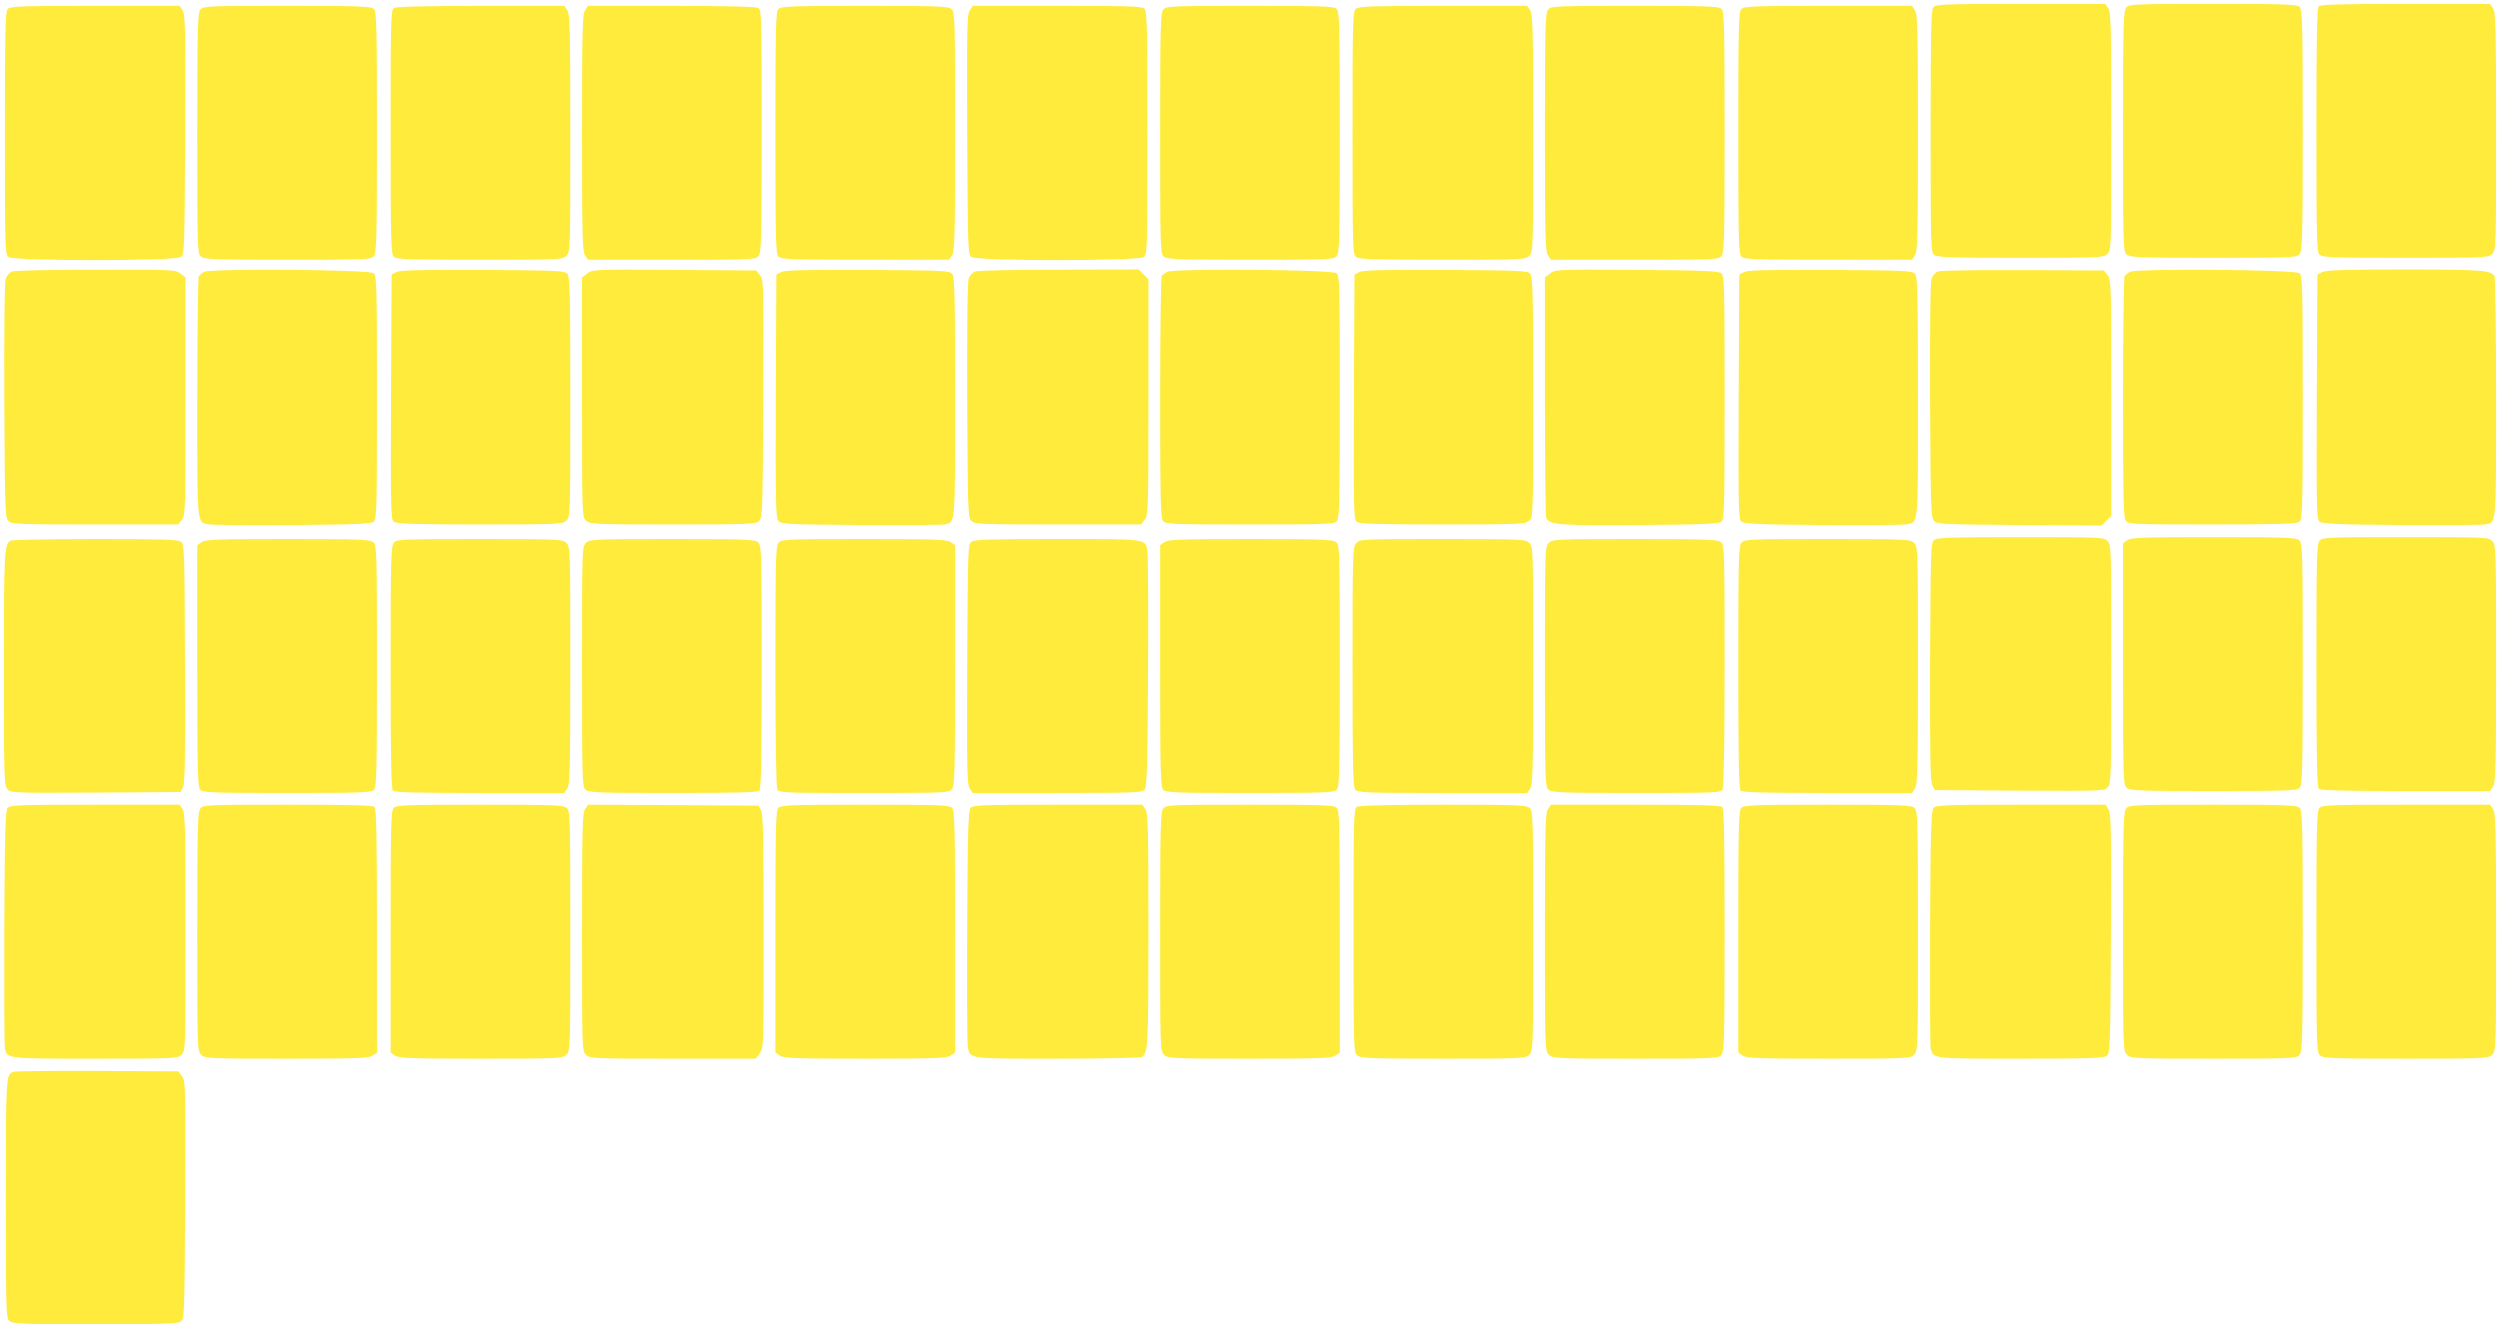 <?xml version="1.0" standalone="no"?>
<!DOCTYPE svg PUBLIC "-//W3C//DTD SVG 20010904//EN"
 "http://www.w3.org/TR/2001/REC-SVG-20010904/DTD/svg10.dtd">
<svg version="1.0" xmlns="http://www.w3.org/2000/svg"
 width="1280pt" height="678pt" viewBox="0 0 1280 678"
 preserveAspectRatio="xMidYMid meet">
<g transform="translate(0,678) scale(0.1,-0.1)"
fill="#ffeb3b" stroke="none">
<path d="M9899 6743 c-12 -13 -14 -125 -14 -635 0 -602 1 -620 19 -634 16 -12
93 -14 443 -14 410 0 424 1 443 20 20 20 20 33 20 628 0 534 -2 610 -16 630
l-15 22 -433 0 c-391 0 -435 -2 -447 -17z"/>
<path d="M10887 6742 c-15 -17 -17 -75 -17 -634 0 -583 1 -616 18 -631 17 -15
62 -17 444 -17 399 0 426 1 441 18 15 17 17 75 17 635 0 546 -2 617 -16 631
-14 14 -68 16 -443 16 -402 0 -429 -1 -444 -18z"/>
<path d="M11872 6748 c-9 -9 -12 -164 -12 -634 0 -553 2 -624 16 -638 14 -14
67 -16 440 -16 411 0 425 1 444 20 20 20 20 33 20 628 0 534 -2 610 -16 630
l-15 22 -433 0 c-323 0 -435 -3 -444 -12z"/>
<path d="M39 6733 c-12 -13 -14 -125 -14 -635 0 -602 1 -620 19 -634 29 -21
853 -21 882 0 18 14 19 34 22 627 2 538 1 615 -13 635 l-15 24 -434 0 c-391 0
-435 -2 -447 -17z"/>
<path d="M1027 6732 c-15 -17 -17 -75 -17 -634 0 -583 1 -616 18 -631 17 -15
62 -17 444 -17 399 0 426 1 441 18 15 17 17 75 17 635 0 546 -2 617 -16 631
-14 14 -68 16 -443 16 -402 0 -429 -1 -444 -18z"/>
<path d="M2018 6739 c-17 -9 -18 -50 -18 -634 0 -554 2 -625 16 -639 14 -14
67 -16 440 -16 411 0 425 1 444 20 20 20 20 33 20 628 0 534 -2 610 -16 630
l-15 22 -427 0 c-271 0 -433 -4 -444 -11z"/>
<path d="M2996 6728 c-14 -20 -16 -96 -16 -628 0 -532 2 -608 16 -628 l15 -22
428 0 c402 0 429 1 444 18 15 17 17 76 17 640 0 604 -1 622 -19 632 -13 6
-171 10 -445 10 l-425 0 -15 -22z"/>
<path d="M3986 6734 c-14 -14 -16 -85 -16 -634 0 -549 2 -620 16 -634 14 -14
68 -16 444 -16 l429 0 15 22 c14 20 16 97 16 634 0 579 -1 612 -18 627 -17 15
-62 17 -445 17 -374 0 -427 -2 -441 -16z"/>
<path d="M4965 6726 c-14 -20 -15 -97 -13 -635 3 -593 4 -613 22 -627 29 -21
853 -21 882 0 18 14 19 32 19 634 0 510 -2 622 -14 635 -12 15 -56 17 -447 17
l-434 0 -15 -24z"/>
<path d="M5957 6732 c-15 -17 -17 -75 -17 -634 0 -583 1 -616 18 -631 17 -15
62 -17 444 -17 399 0 426 1 441 18 15 17 17 75 17 635 0 546 -2 617 -16 631
-14 14 -68 16 -443 16 -402 0 -429 -1 -444 -18z"/>
<path d="M6944 6736 c-18 -14 -19 -32 -19 -636 0 -604 1 -622 19 -636 16 -12
93 -14 443 -14 410 0 424 1 443 20 20 20 20 33 20 628 0 534 -2 610 -16 630
l-15 22 -428 0 c-353 0 -431 -2 -447 -14z"/>
<path d="M7927 6732 c-15 -17 -17 -75 -17 -628 0 -536 2 -612 16 -632 l15 -22
428 0 c402 0 429 1 444 18 15 17 17 75 17 635 0 546 -2 617 -16 631 -14 14
-68 16 -443 16 -402 0 -429 -1 -444 -18z"/>
<path d="M8916 6734 c-14 -14 -16 -85 -16 -634 0 -549 2 -620 16 -634 14 -14
68 -16 444 -16 l429 0 15 22 c14 20 16 96 16 628 0 532 -2 608 -16 628 l-15
22 -429 0 c-376 0 -430 -2 -444 -16z"/>
<path d="M62 5390 c-12 -5 -27 -21 -32 -36 -7 -17 -9 -240 -8 -625 3 -559 4
-599 21 -616 16 -17 48 -18 443 -18 l426 0 19 24 c18 22 19 47 19 631 l0 609
-26 20 c-26 20 -37 21 -433 20 -223 0 -416 -4 -429 -9z"/>
<path d="M1045 5388 c-11 -6 -23 -16 -27 -22 -4 -6 -8 -286 -8 -623 0 -675 -4
-636 63 -648 18 -3 210 -5 428 -3 318 2 399 6 412 17 16 12 17 69 17 636 0
567 -1 624 -17 636 -22 19 -837 25 -868 7z"/>
<path d="M2030 5387 l-25 -13 -3 -626 c-2 -573 -1 -627 14 -639 14 -11 95 -14
439 -14 402 0 424 1 444 19 21 19 21 22 21 631 0 512 -2 614 -14 631 -14 18
-32 19 -433 22 -324 1 -424 -1 -443 -11z"/>
<path d="M3007 5380 l-27 -21 0 -613 c0 -610 0 -613 21 -632 20 -18 42 -19
445 -19 393 0 425 1 441 18 17 17 18 57 21 626 2 589 2 609 -17 632 l-19 24
-419 3 c-413 3 -420 2 -446 -18z"/>
<path d="M4000 5387 l-25 -13 -3 -620 c-2 -524 0 -623 12 -639 14 -19 31 -20
423 -23 224 -1 418 0 430 3 55 13 53 -15 53 649 0 513 -2 615 -14 632 -14 18
-32 19 -433 22 -324 1 -424 -1 -443 -11z"/>
<path d="M4992 5390 c-12 -5 -27 -21 -32 -36 -7 -17 -9 -240 -8 -625 3 -559 4
-599 21 -616 16 -17 48 -18 443 -18 l426 0 19 24 c18 22 19 47 19 628 l0 604
-25 24 -24 25 -408 -1 c-224 0 -418 -4 -431 -9z"/>
<path d="M5975 5388 c-11 -6 -23 -16 -27 -22 -4 -6 -8 -286 -8 -622 0 -511 2
-613 14 -630 14 -18 30 -19 446 -19 416 0 432 1 446 19 12 17 14 120 14 637 0
561 -1 618 -17 630 -22 19 -837 25 -868 7z"/>
<path d="M6960 5387 l-25 -13 -3 -626 c-2 -573 -1 -627 14 -639 14 -11 95 -14
439 -14 402 0 424 1 444 19 21 19 21 22 21 631 0 512 -2 614 -14 631 -14 18
-32 19 -433 22 -324 1 -424 -1 -443 -11z"/>
<path d="M7937 5380 l-27 -21 0 -602 c0 -331 3 -612 6 -624 11 -41 53 -44 480
-41 322 2 404 6 417 17 16 12 17 69 17 636 0 567 -1 624 -17 636 -13 11 -97
15 -433 17 -410 3 -417 2 -443 -18z"/>
<path d="M8930 5387 l-25 -13 -3 -626 c-2 -572 -1 -627 14 -639 14 -11 95 -15
413 -17 218 -2 410 0 428 3 67 12 63 -27 63 649 0 513 -2 615 -14 632 -14 18
-32 19 -433 22 -324 1 -424 -1 -443 -11z"/>
<path d="M9922 5390 c-12 -5 -27 -21 -32 -36 -7 -17 -9 -240 -8 -625 3 -559 4
-599 21 -616 16 -17 50 -18 437 -21 l420 -3 25 25 25 25 0 604 c0 580 -1 606
-19 628 l-19 24 -414 2 c-236 1 -423 -2 -436 -7z"/>
<path d="M10905 5388 c-11 -6 -23 -16 -27 -22 -4 -6 -8 -286 -8 -622 0 -511 2
-613 14 -630 14 -18 30 -19 444 -19 349 0 432 3 445 14 16 12 17 69 17 636 0
567 -1 624 -17 636 -22 19 -837 25 -868 7z"/>
<path d="M11890 5387 l-25 -13 -3 -626 c-2 -572 -1 -627 14 -639 14 -11 96
-15 423 -17 223 -1 416 0 428 3 55 13 53 -15 53 648 0 337 -4 617 -8 624 -19
29 -70 33 -460 33 -300 0 -403 -3 -422 -13z"/>
<path d="M9904 4016 c-18 -14 -19 -34 -22 -623 -1 -478 1 -613 11 -633 l13
-25 434 -3 c433 -2 435 -2 453 19 16 20 17 65 17 630 0 596 0 609 -20 629 -19
19 -33 20 -443 20 -350 0 -427 -2 -443 -14z"/>
<path d="M10892 4014 l-22 -15 0 -618 c0 -586 1 -619 18 -634 17 -15 62 -17
445 -17 374 0 427 2 441 16 14 14 16 85 16 633 0 586 -1 619 -18 634 -17 15
-62 17 -438 17 -364 0 -423 -2 -442 -16z"/>
<path d="M11877 4012 c-15 -17 -17 -76 -17 -638 0 -469 3 -623 12 -632 9 -9
121 -12 444 -12 l433 0 15 22 c14 20 16 96 16 630 0 595 0 608 -20 628 -19 19
-33 20 -443 20 -398 0 -425 -1 -440 -18z"/>
<path d="M54 4012 c-32 -21 -34 -50 -34 -650 0 -556 1 -601 17 -621 18 -21 20
-21 453 -19 l434 3 13 25 c10 20 12 156 10 633 -2 589 -3 609 -21 623 -16 12
-93 14 -440 14 -232 0 -426 -4 -432 -8z"/>
<path d="M1032 4004 l-22 -15 0 -619 c0 -549 2 -620 16 -634 14 -14 68 -16
444 -16 376 0 430 2 444 16 14 14 16 85 16 633 0 586 -1 619 -18 634 -17 15
-62 17 -438 17 -364 0 -423 -2 -442 -16z"/>
<path d="M2017 4002 c-15 -17 -17 -76 -17 -638 0 -469 3 -623 12 -632 9 -9
121 -12 444 -12 l433 0 15 22 c14 20 16 96 16 630 0 595 0 608 -20 628 -19 19
-33 20 -443 20 -398 0 -425 -1 -440 -18z"/>
<path d="M3000 4000 c-20 -20 -20 -33 -20 -633 0 -582 1 -615 18 -630 17 -15
62 -17 448 -17 321 0 433 3 442 12 9 9 12 163 12 633 0 590 -1 623 -18 638
-17 15 -62 17 -440 17 -409 0 -423 -1 -442 -20z"/>
<path d="M3987 4002 c-15 -17 -17 -75 -17 -631 0 -403 4 -619 10 -632 10 -18
26 -19 444 -19 407 0 434 1 449 18 15 17 17 75 17 635 l0 616 -22 15 c-19 14
-79 16 -444 16 -395 0 -422 -1 -437 -18z"/>
<path d="M4974 4006 c-18 -14 -19 -34 -22 -627 -2 -538 -1 -615 13 -635 l15
-24 434 0 c391 0 435 2 447 17 11 13 15 123 17 602 2 322 0 600 -3 618 -12 66
7 63 -459 63 -349 0 -426 -2 -442 -14z"/>
<path d="M5962 4004 l-22 -15 0 -619 c0 -549 2 -620 16 -634 14 -14 68 -16
444 -16 376 0 430 2 444 16 14 14 16 85 16 633 0 586 -1 619 -18 634 -17 15
-62 17 -438 17 -364 0 -423 -2 -442 -16z"/>
<path d="M6944 3999 c-18 -20 -19 -45 -19 -634 0 -504 2 -615 14 -628 12 -15
56 -17 447 -17 l433 0 15 22 c14 20 16 96 16 630 0 595 0 608 -20 628 -19 19
-33 20 -443 20 -418 0 -424 0 -443 -21z"/>
<path d="M7930 4000 c-20 -20 -20 -33 -20 -633 0 -582 1 -615 18 -630 17 -15
63 -17 450 -17 416 0 432 1 442 19 6 13 10 230 10 634 0 582 -1 615 -18 630
-17 15 -62 17 -440 17 -409 0 -423 -1 -442 -20z"/>
<path d="M8917 4002 c-15 -17 -17 -76 -17 -638 0 -469 3 -623 12 -632 9 -9
121 -12 444 -12 l433 0 15 22 c14 20 16 96 16 630 0 595 0 608 -20 628 -19 19
-33 20 -443 20 -398 0 -425 -1 -440 -18z"/>
<path d="M39 2643 c-11 -13 -15 -125 -17 -612 -1 -328 0 -606 3 -618 13 -54 2
-53 461 -53 411 0 425 1 444 20 20 20 20 33 20 628 0 534 -2 610 -16 630 l-15
22 -433 0 c-391 0 -435 -2 -447 -17z"/>
<path d="M1027 2642 c-15 -17 -17 -75 -17 -630 0 -599 0 -612 20 -632 19 -19
33 -20 438 -20 362 0 421 2 440 16 l22 15 0 623 c0 470 -3 625 -12 634 -9 9
-121 12 -443 12 -406 0 -433 -1 -448 -18z"/>
<path d="M2016 2644 c-14 -14 -16 -85 -16 -634 l0 -619 22 -15 c19 -14 78 -16
440 -16 405 0 419 1 438 20 20 20 20 33 20 633 0 582 -1 615 -18 630 -17 15
-62 17 -445 17 -374 0 -427 -2 -441 -16z"/>
<path d="M2996 2638 c-14 -20 -16 -95 -16 -630 0 -595 0 -608 20 -628 19 -19
33 -20 444 -20 l425 0 20 26 c21 26 21 35 21 623 0 460 -3 602 -13 621 l-13
25 -436 3 -437 2 -15 -22z"/>
<path d="M3986 2644 c-14 -14 -16 -85 -16 -634 l0 -619 22 -15 c19 -14 78 -16
438 -16 360 0 419 2 438 16 l22 15 0 619 c0 549 -2 620 -16 634 -14 14 -68 16
-444 16 -376 0 -430 -2 -444 -16z"/>
<path d="M4969 2643 c-11 -13 -15 -123 -17 -602 -2 -322 0 -600 3 -618 12 -66
-7 -63 458 -63 232 0 427 4 433 8 32 21 34 51 34 649 0 526 -2 601 -16 621
l-15 22 -433 0 c-391 0 -435 -2 -447 -17z"/>
<path d="M5957 2642 c-15 -17 -17 -75 -17 -630 0 -599 0 -612 20 -632 19 -19
33 -20 438 -20 362 0 421 2 440 16 l22 15 0 619 c0 549 -2 620 -16 634 -14 14
-68 16 -443 16 -402 0 -429 -1 -444 -18z"/>
<path d="M6948 2649 c-17 -9 -18 -50 -18 -633 0 -591 1 -624 18 -639 17 -15
62 -17 440 -17 409 0 423 1 442 20 20 20 20 33 20 633 0 582 -1 615 -18 630
-17 15 -62 17 -443 17 -269 0 -430 -4 -441 -11z"/>
<path d="M7926 2638 c-14 -20 -16 -96 -16 -630 0 -595 0 -608 20 -628 19 -19
33 -20 443 -20 398 0 425 1 440 18 15 17 17 76 17 638 0 469 -3 623 -12 632
-9 9 -121 12 -444 12 l-433 0 -15 -22z"/>
<path d="M8916 2644 c-14 -14 -16 -85 -16 -634 l0 -619 22 -15 c19 -14 78 -16
440 -16 405 0 419 1 438 20 20 20 20 33 20 633 0 582 -1 615 -18 630 -17 15
-62 17 -445 17 -374 0 -427 -2 -441 -16z"/>
<path d="M9899 2643 c-11 -13 -15 -125 -17 -612 -1 -328 0 -606 3 -618 13 -54
2 -53 459 -53 349 0 426 2 442 14 18 14 19 34 22 627 2 538 1 615 -13 635
l-15 24 -434 0 c-391 0 -435 -2 -447 -17z"/>
<path d="M10887 2642 c-15 -17 -17 -75 -17 -630 0 -599 0 -612 20 -632 19 -19
33 -20 443 -20 398 0 425 1 440 18 15 17 17 75 17 635 0 546 -2 617 -16 631
-14 14 -68 16 -443 16 -402 0 -429 -1 -444 -18z"/>
<path d="M11876 2644 c-14 -14 -16 -85 -16 -633 0 -586 1 -619 18 -634 17 -15
62 -17 440 -17 409 0 423 1 442 20 20 20 20 33 20 628 0 534 -2 610 -16 630
l-15 22 -429 0 c-376 0 -430 -2 -444 -16z"/>
<path d="M70 1293 c-40 -15 -40 -15 -40 -648 0 -580 1 -613 18 -628 17 -15 62
-17 438 -17 347 0 424 2 440 14 18 14 19 34 22 624 2 589 2 610 -17 633 l-19
24 -414 2 c-227 1 -420 -1 -428 -4z"/>
</g>
</svg>
